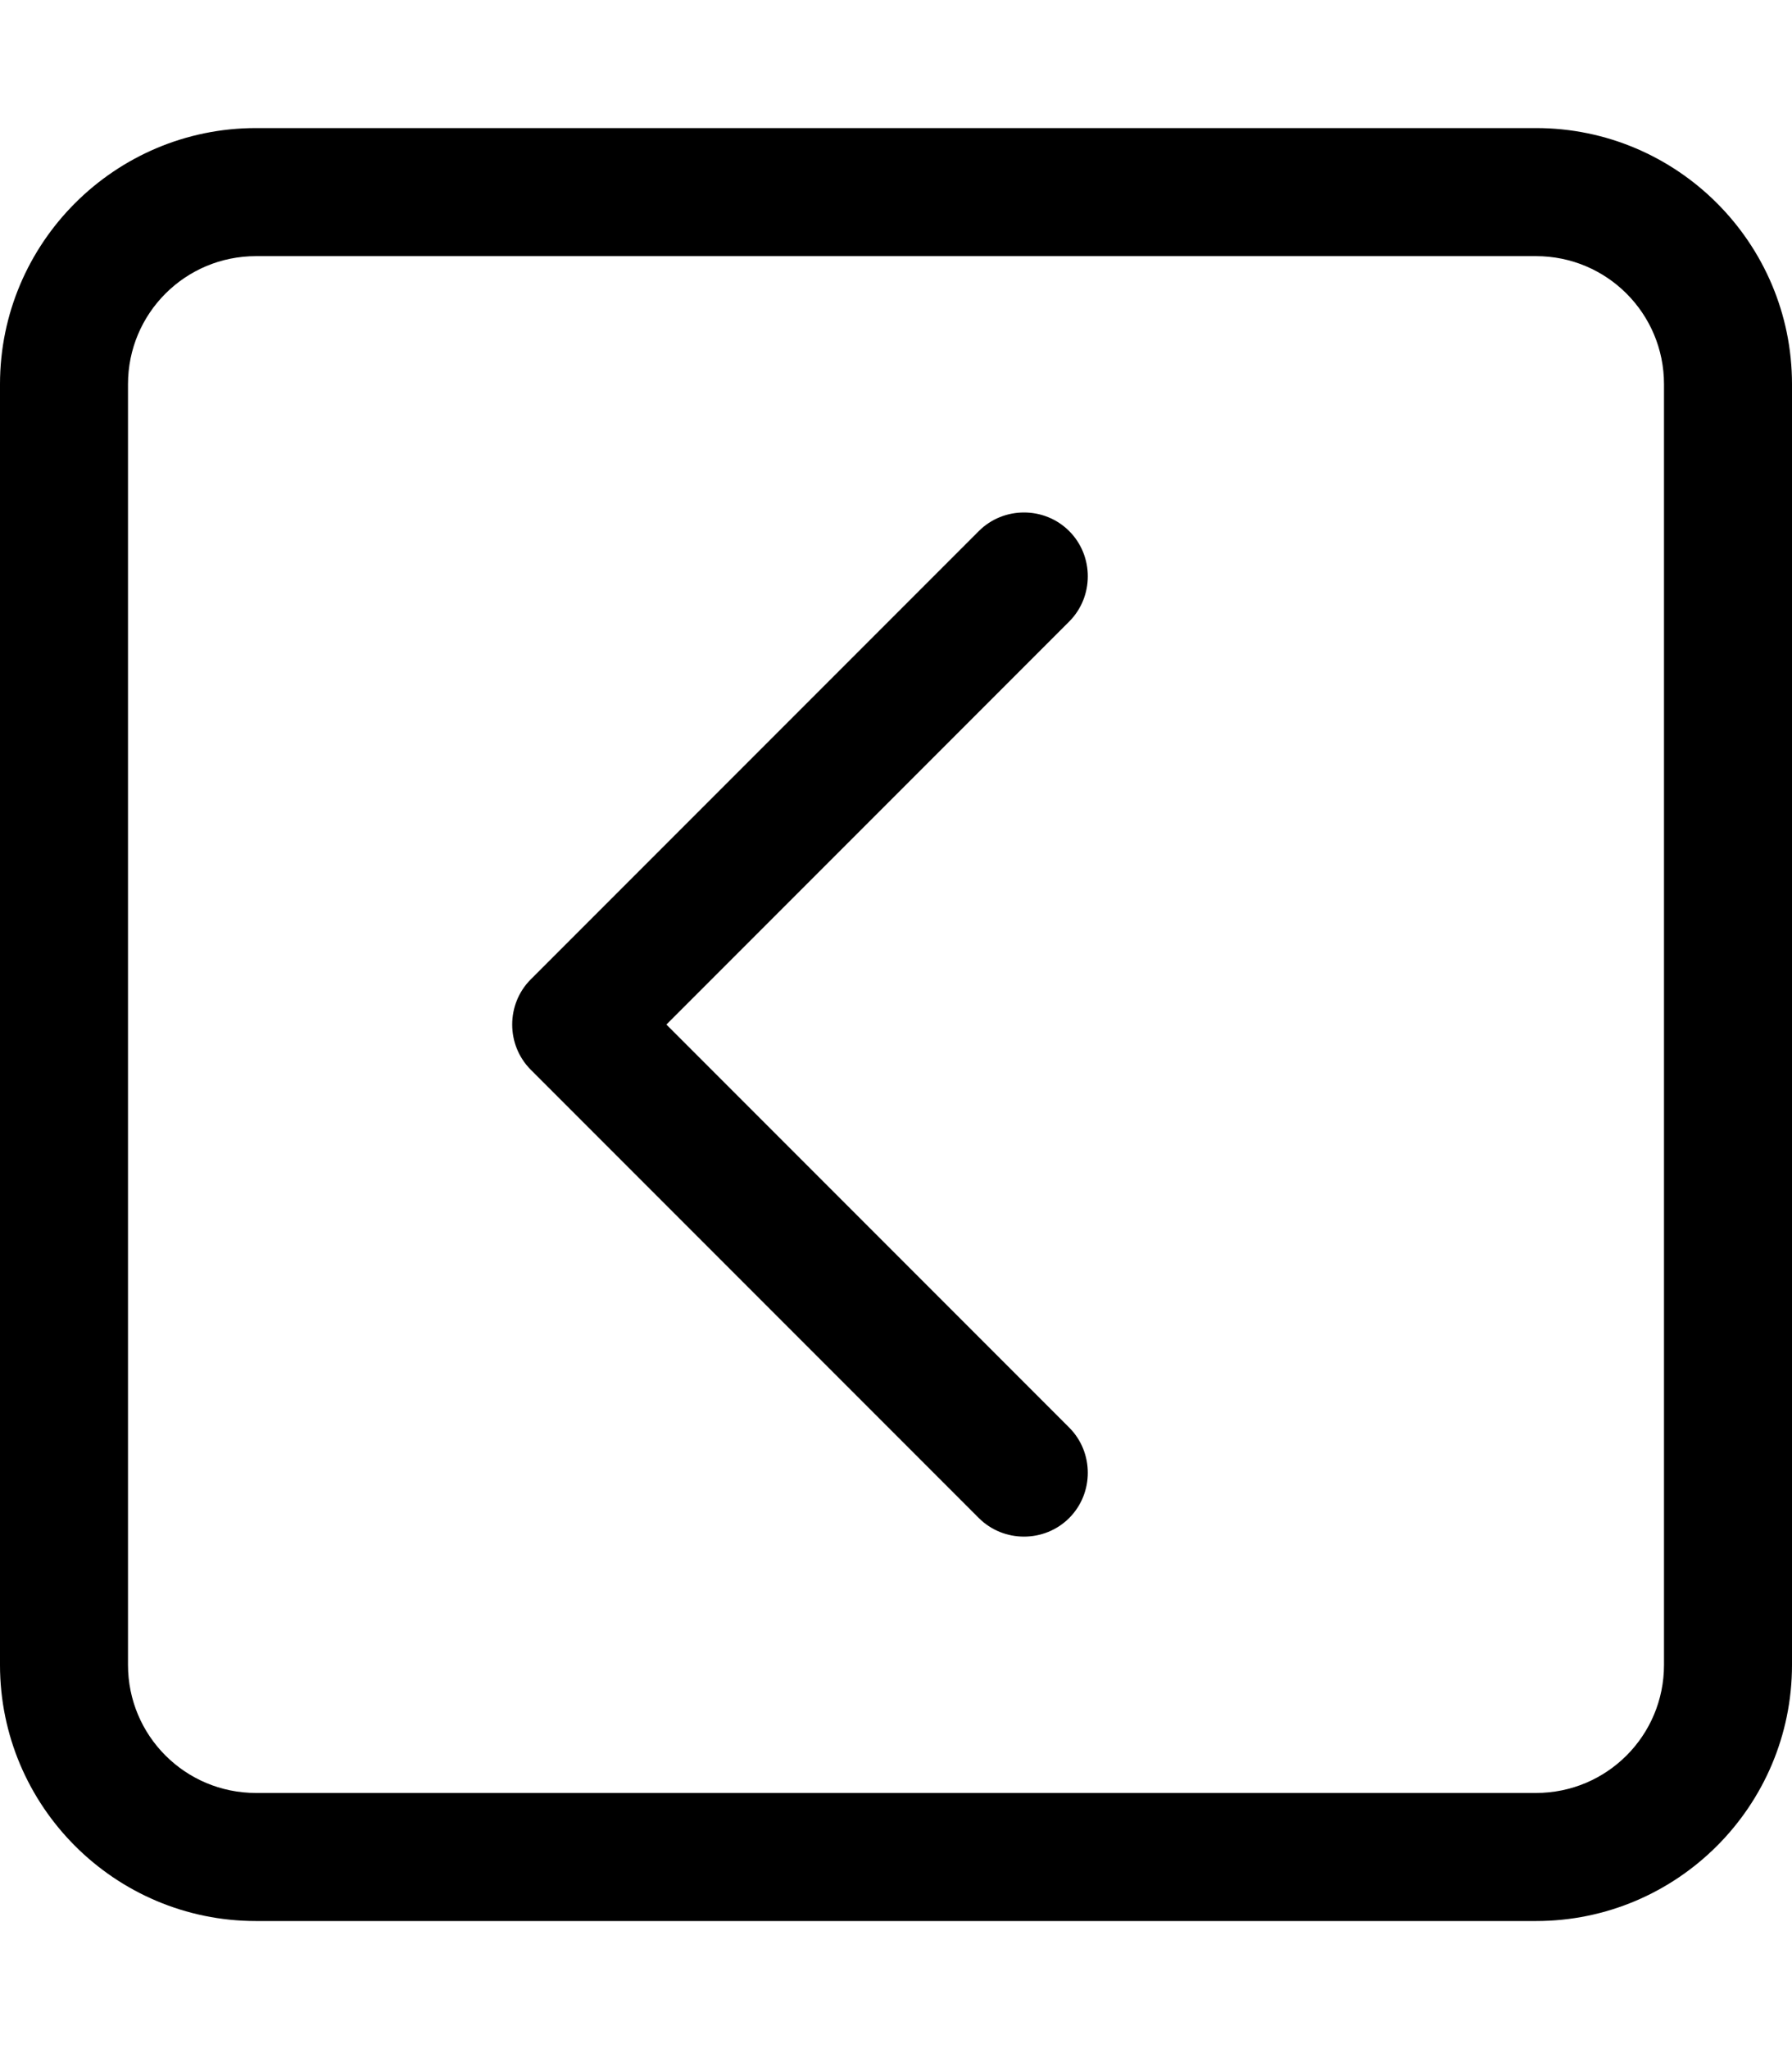 <svg xmlns="http://www.w3.org/2000/svg" viewBox="0 0 448 512"><!--! Font Awesome Pro 6.5.2 by @fontawesome - https://fontawesome.com License - https://fontawesome.com/license (Commercial License) Copyright 2024 Fonticons, Inc. --><path d="M32 416c0 17.7 14.3 32 32 32l320 0c17.7 0 32-14.3 32-32l0-320c0-17.7-14.3-32-32-32L64 64C46.3 64 32 78.3 32 96l0 320zm32 64c-35.3 0-64-28.7-64-64L0 96C0 60.7 28.7 32 64 32l320 0c35.3 0 64 28.7 64 64l0 320c0 35.3-28.7 64-64 64L64 480zm68.7-235.3l112-112c6.2-6.2 16.4-6.2 22.6 0s6.2 16.4 0 22.6L166.6 256 267.3 356.7c6.2 6.2 6.2 16.4 0 22.6s-16.4 6.2-22.6 0l-112-112c-6.2-6.2-6.2-16.4 0-22.6z"/></svg>